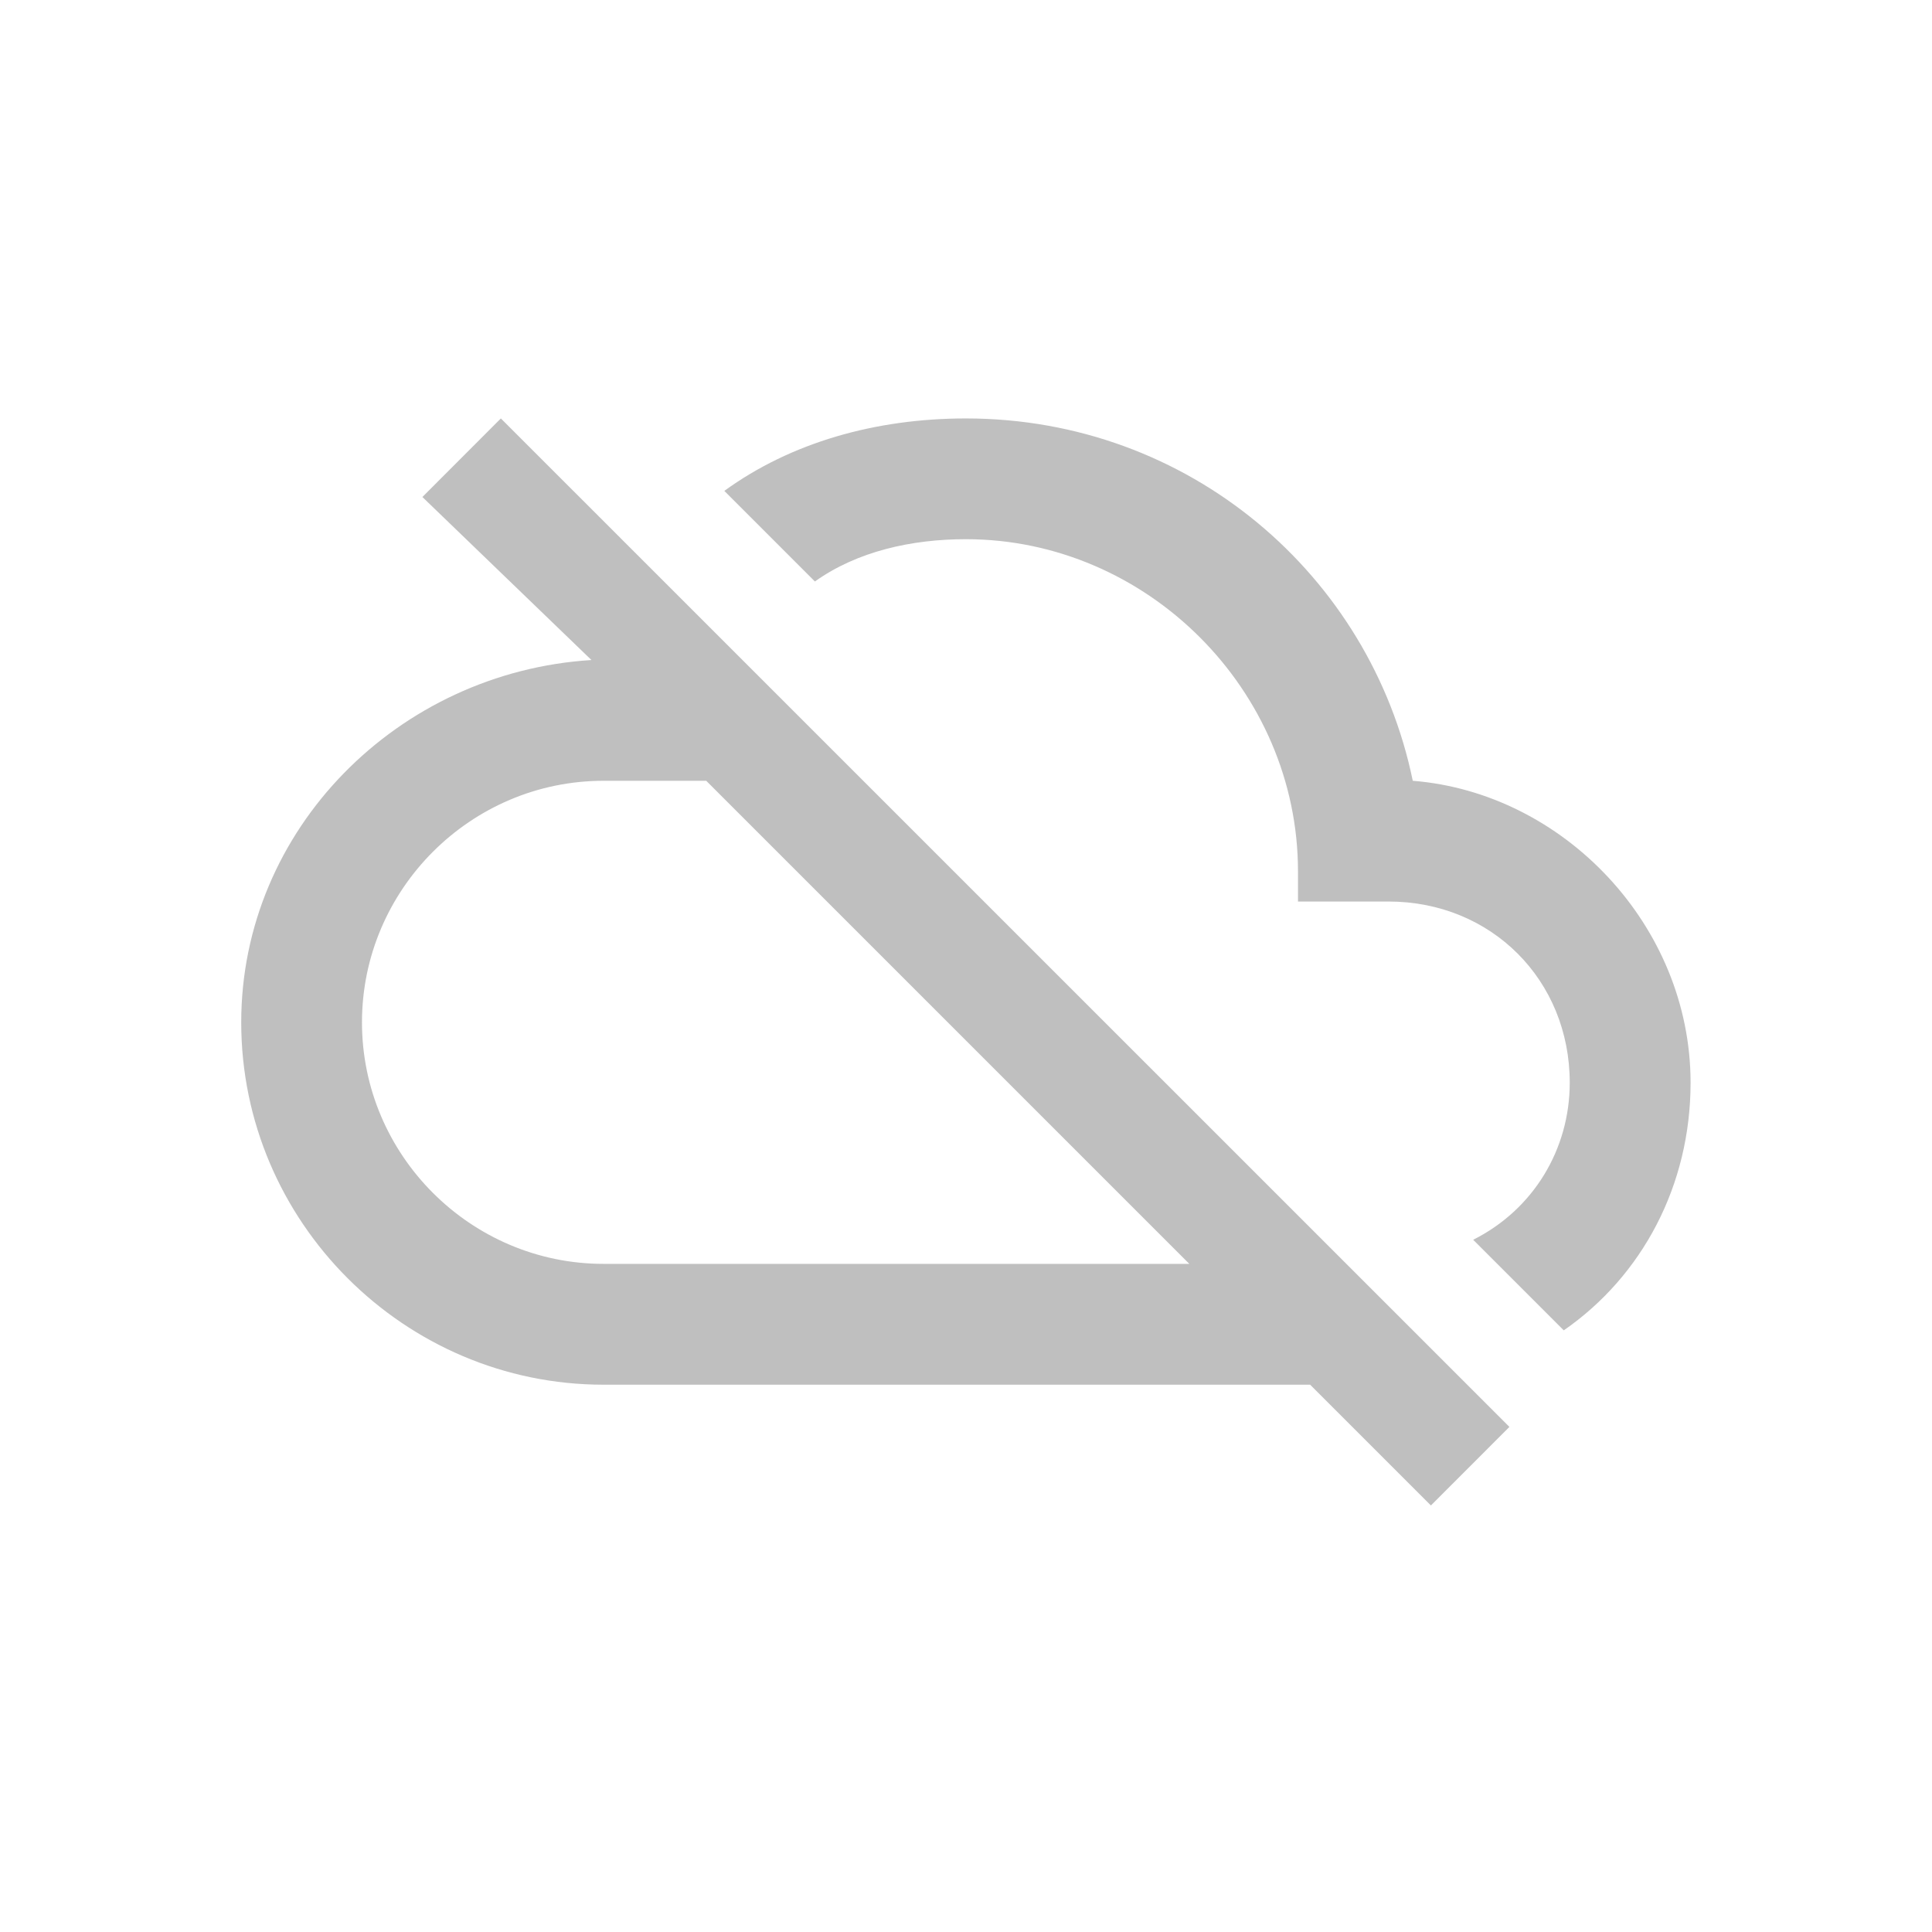 <?xml version="1.0" standalone="no"?><!DOCTYPE svg PUBLIC "-//W3C//DTD SVG 1.1//EN" "http://www.w3.org/Graphics/SVG/1.1/DTD/svg11.dtd"><svg t="1541473480743" class="icon" style="" viewBox="0 0 1024 1024" version="1.1" xmlns="http://www.w3.org/2000/svg" p-id="2667" xmlns:xlink="http://www.w3.org/1999/xlink" width="32" height="32"><defs><style type="text/css"></style></defs><path d="M748.795 413.831c-22.41-108.848-118.435-192.048-236.847-192.048-48.011 0-92.858 12.824-128.047 38.4l48.011 48.014c22.436-15.989 51.224-22.412 80.035-22.412 96.023 0 176.013 80.035 176.013 176.058l0 15.988 48.011 0c54.457 0 96.023 41.635 96.023 96.023 0 35.237-19.2 67.214-51.178 83.249l48.011 48.011c41.589-28.813 67.213-76.825 67.213-131.261C896.043 490.654 828.83 420.207 748.795 413.831M223.878 263.419l89.6 86.411c-102.425 6.376-185.624 89.6-185.624 192.047 0 105.635 86.435 192.047 192.047 192.047l374.507 0 64.001 64 41.613-41.635-534.555-534.507L223.878 263.419zM374.313 413.831l256.046 256.048-310.458 0c-70.424 0-128.047-57.624-128.047-128 0-70.424 57.623-128.047 128.047-128.047L374.313 413.831z" p-id="2668" fill="#bfbfbf"></path></svg>